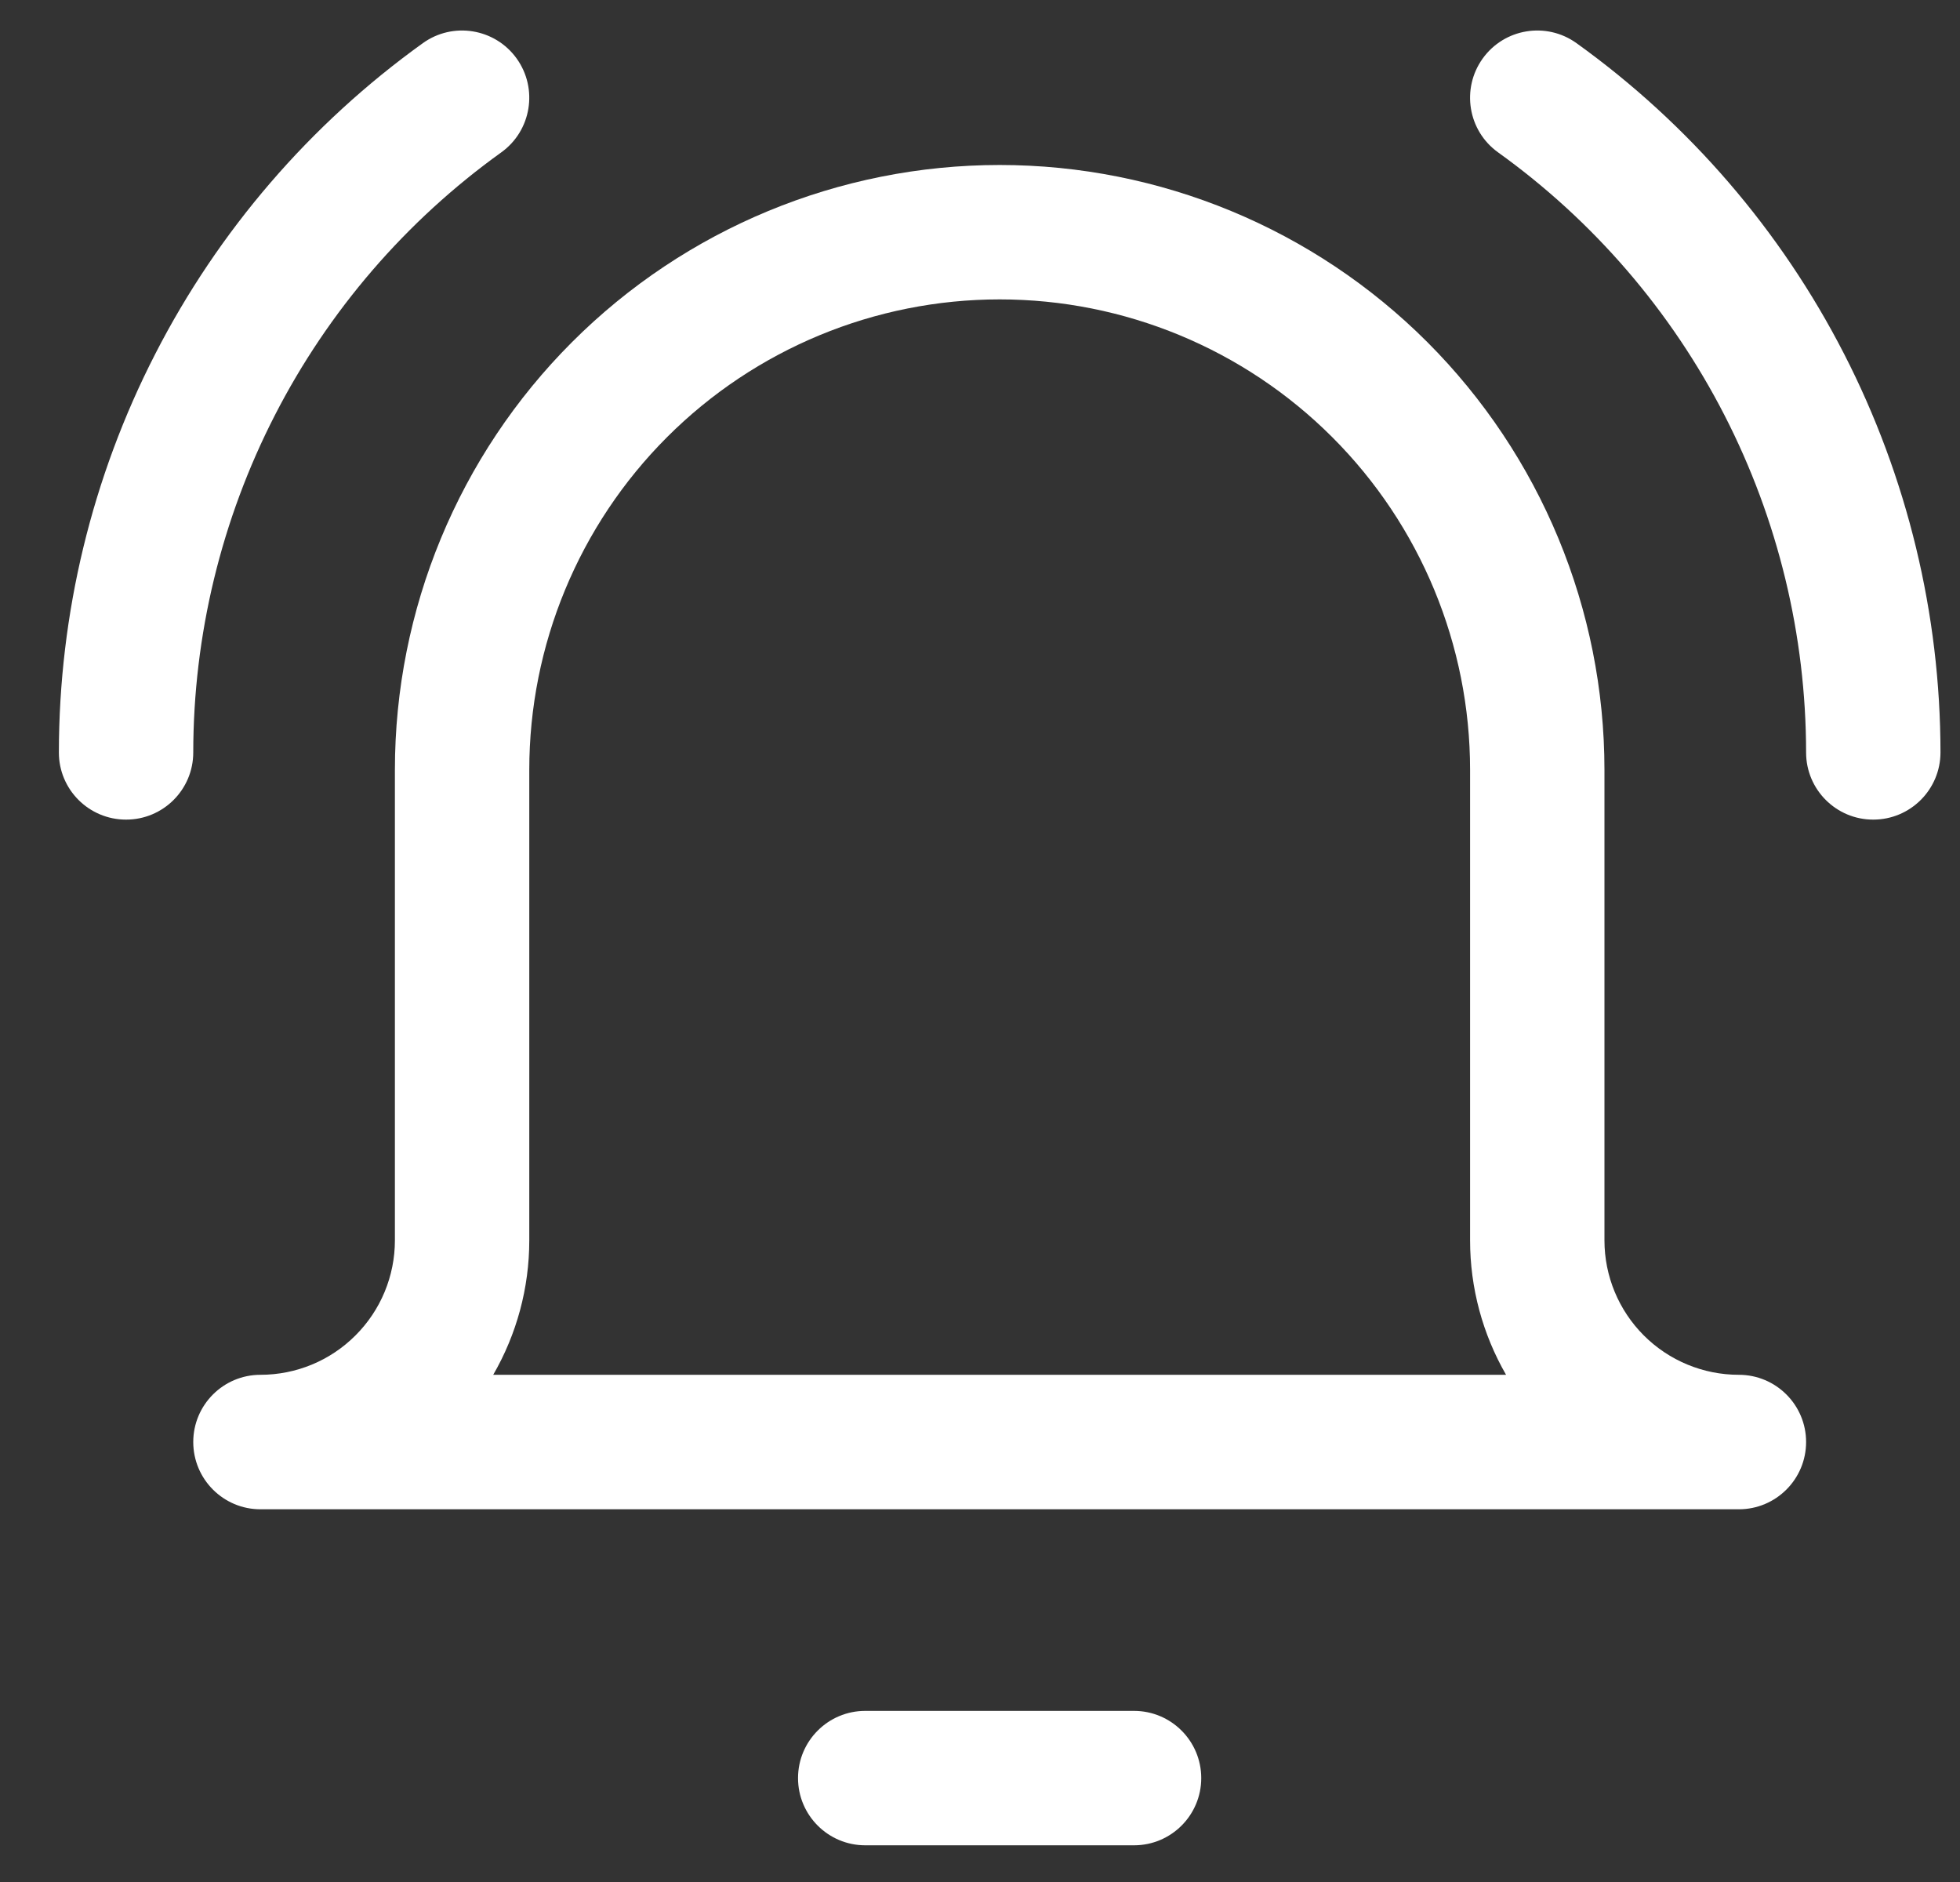 <svg xmlns="http://www.w3.org/2000/svg" fill="none" viewBox="0 0 25 24" class="design-iconfont" width="128" height="122.88">
  <rect x="0" y="0" width="25" height="24" fill="#333333" stroke="none"/>
  <path fill-rule="evenodd" clip-rule="evenodd" d="M10.179 22.675C10.179 22.202 10.563 21.818 11.036 21.818H14.465C14.938 21.818 15.322 22.202 15.322 22.675C15.322 23.148 14.938 23.532 14.465 23.532H11.036C10.563 23.532 10.179 23.148 10.179 22.675Z" fill="#FFFFFF"></path>
  <path fill-rule="evenodd" clip-rule="evenodd" d="M7.296 4.363C8.743 2.916 10.705 2.104 12.751 2.104C14.797 2.104 16.759 2.916 18.206 4.363C19.652 5.81 20.465 7.772 20.465 9.818V15.818C20.465 16.273 20.646 16.709 20.967 17.03C21.289 17.352 21.725 17.532 22.179 17.532C22.653 17.532 23.037 17.916 23.037 18.389C23.037 18.863 22.653 19.247 22.179 19.247H3.322C2.849 19.247 2.465 18.863 2.465 18.389C2.465 17.916 2.849 17.532 3.322 17.532C3.777 17.532 4.213 17.352 4.534 17.03C4.856 16.709 5.037 16.273 5.037 15.818V9.818C5.037 7.772 5.849 5.81 7.296 4.363ZM6.291 17.532H19.21C18.912 17.015 18.751 16.425 18.751 15.818V9.818C18.751 8.227 18.119 6.7 16.993 5.575C15.868 4.45 14.342 3.818 12.751 3.818C11.159 3.818 9.633 4.45 8.508 5.575C7.383 6.7 6.751 8.227 6.751 9.818V15.818C6.751 16.425 6.59 17.015 6.291 17.532Z" fill="#FFFFFF"></path>
  <path fill-rule="evenodd" clip-rule="evenodd" d="M6.59 0.746C6.866 1.131 6.778 1.667 6.394 1.943C5.179 2.815 4.189 3.964 3.506 5.295C2.823 6.626 2.466 8.1 2.465 9.596C2.465 10.069 2.081 10.453 1.607 10.452C1.134 10.452 0.75 10.068 0.751 9.595C0.752 7.827 1.173 6.085 1.981 4.512C2.788 2.939 3.958 1.581 5.394 0.55C5.778 0.274 6.314 0.362 6.59 0.746Z" fill="#FFFFFF"></path>
  <path fill-rule="evenodd" clip-rule="evenodd" d="M18.912 0.746C19.188 0.362 19.723 0.274 20.108 0.55C21.544 1.581 22.714 2.939 23.521 4.512C24.328 6.085 24.75 7.827 24.751 9.595C24.751 10.068 24.367 10.452 23.894 10.452C23.421 10.453 23.037 10.069 23.037 9.596C23.036 8.1 22.679 6.626 21.996 5.295C21.313 3.964 20.323 2.815 19.108 1.943C18.723 1.667 18.636 1.131 18.912 0.746Z" fill="#FFFFFF"></path>
  <defs>
    <linearGradient id="pwyntz5yq__paint0_linear_240_1065" x1="12.751" y1="21.818" x2="12.751" y2="23.532" gradientUnits="userSpaceOnUse">
      <stop stop-color="#E1564C"></stop>
      <stop offset="1" stop-color="#A72424"></stop>
    </linearGradient>
    <linearGradient id="pwyntz5yq__paint1_linear_240_1065" x1="12.751" y1="2.104" x2="12.751" y2="19.247" gradientUnits="userSpaceOnUse">
      <stop stop-color="#E1564C"></stop>
      <stop offset="1" stop-color="#A72424"></stop>
    </linearGradient>
    <linearGradient id="pwyntz5yq__paint2_linear_240_1065" x1="3.751" y1=".389" x2="3.751" y2="10.452" gradientUnits="userSpaceOnUse">
      <stop stop-color="#E1564C"></stop>
      <stop offset="1" stop-color="#A72424"></stop>
    </linearGradient>
    <linearGradient id="pwyntz5yq__paint3_linear_240_1065" x1="21.751" y1=".389" x2="21.751" y2="10.452" gradientUnits="userSpaceOnUse">
      <stop stop-color="#E1564C"></stop>
      <stop offset="1" stop-color="#A72424"></stop>
    </linearGradient>
  </defs>
</svg>
